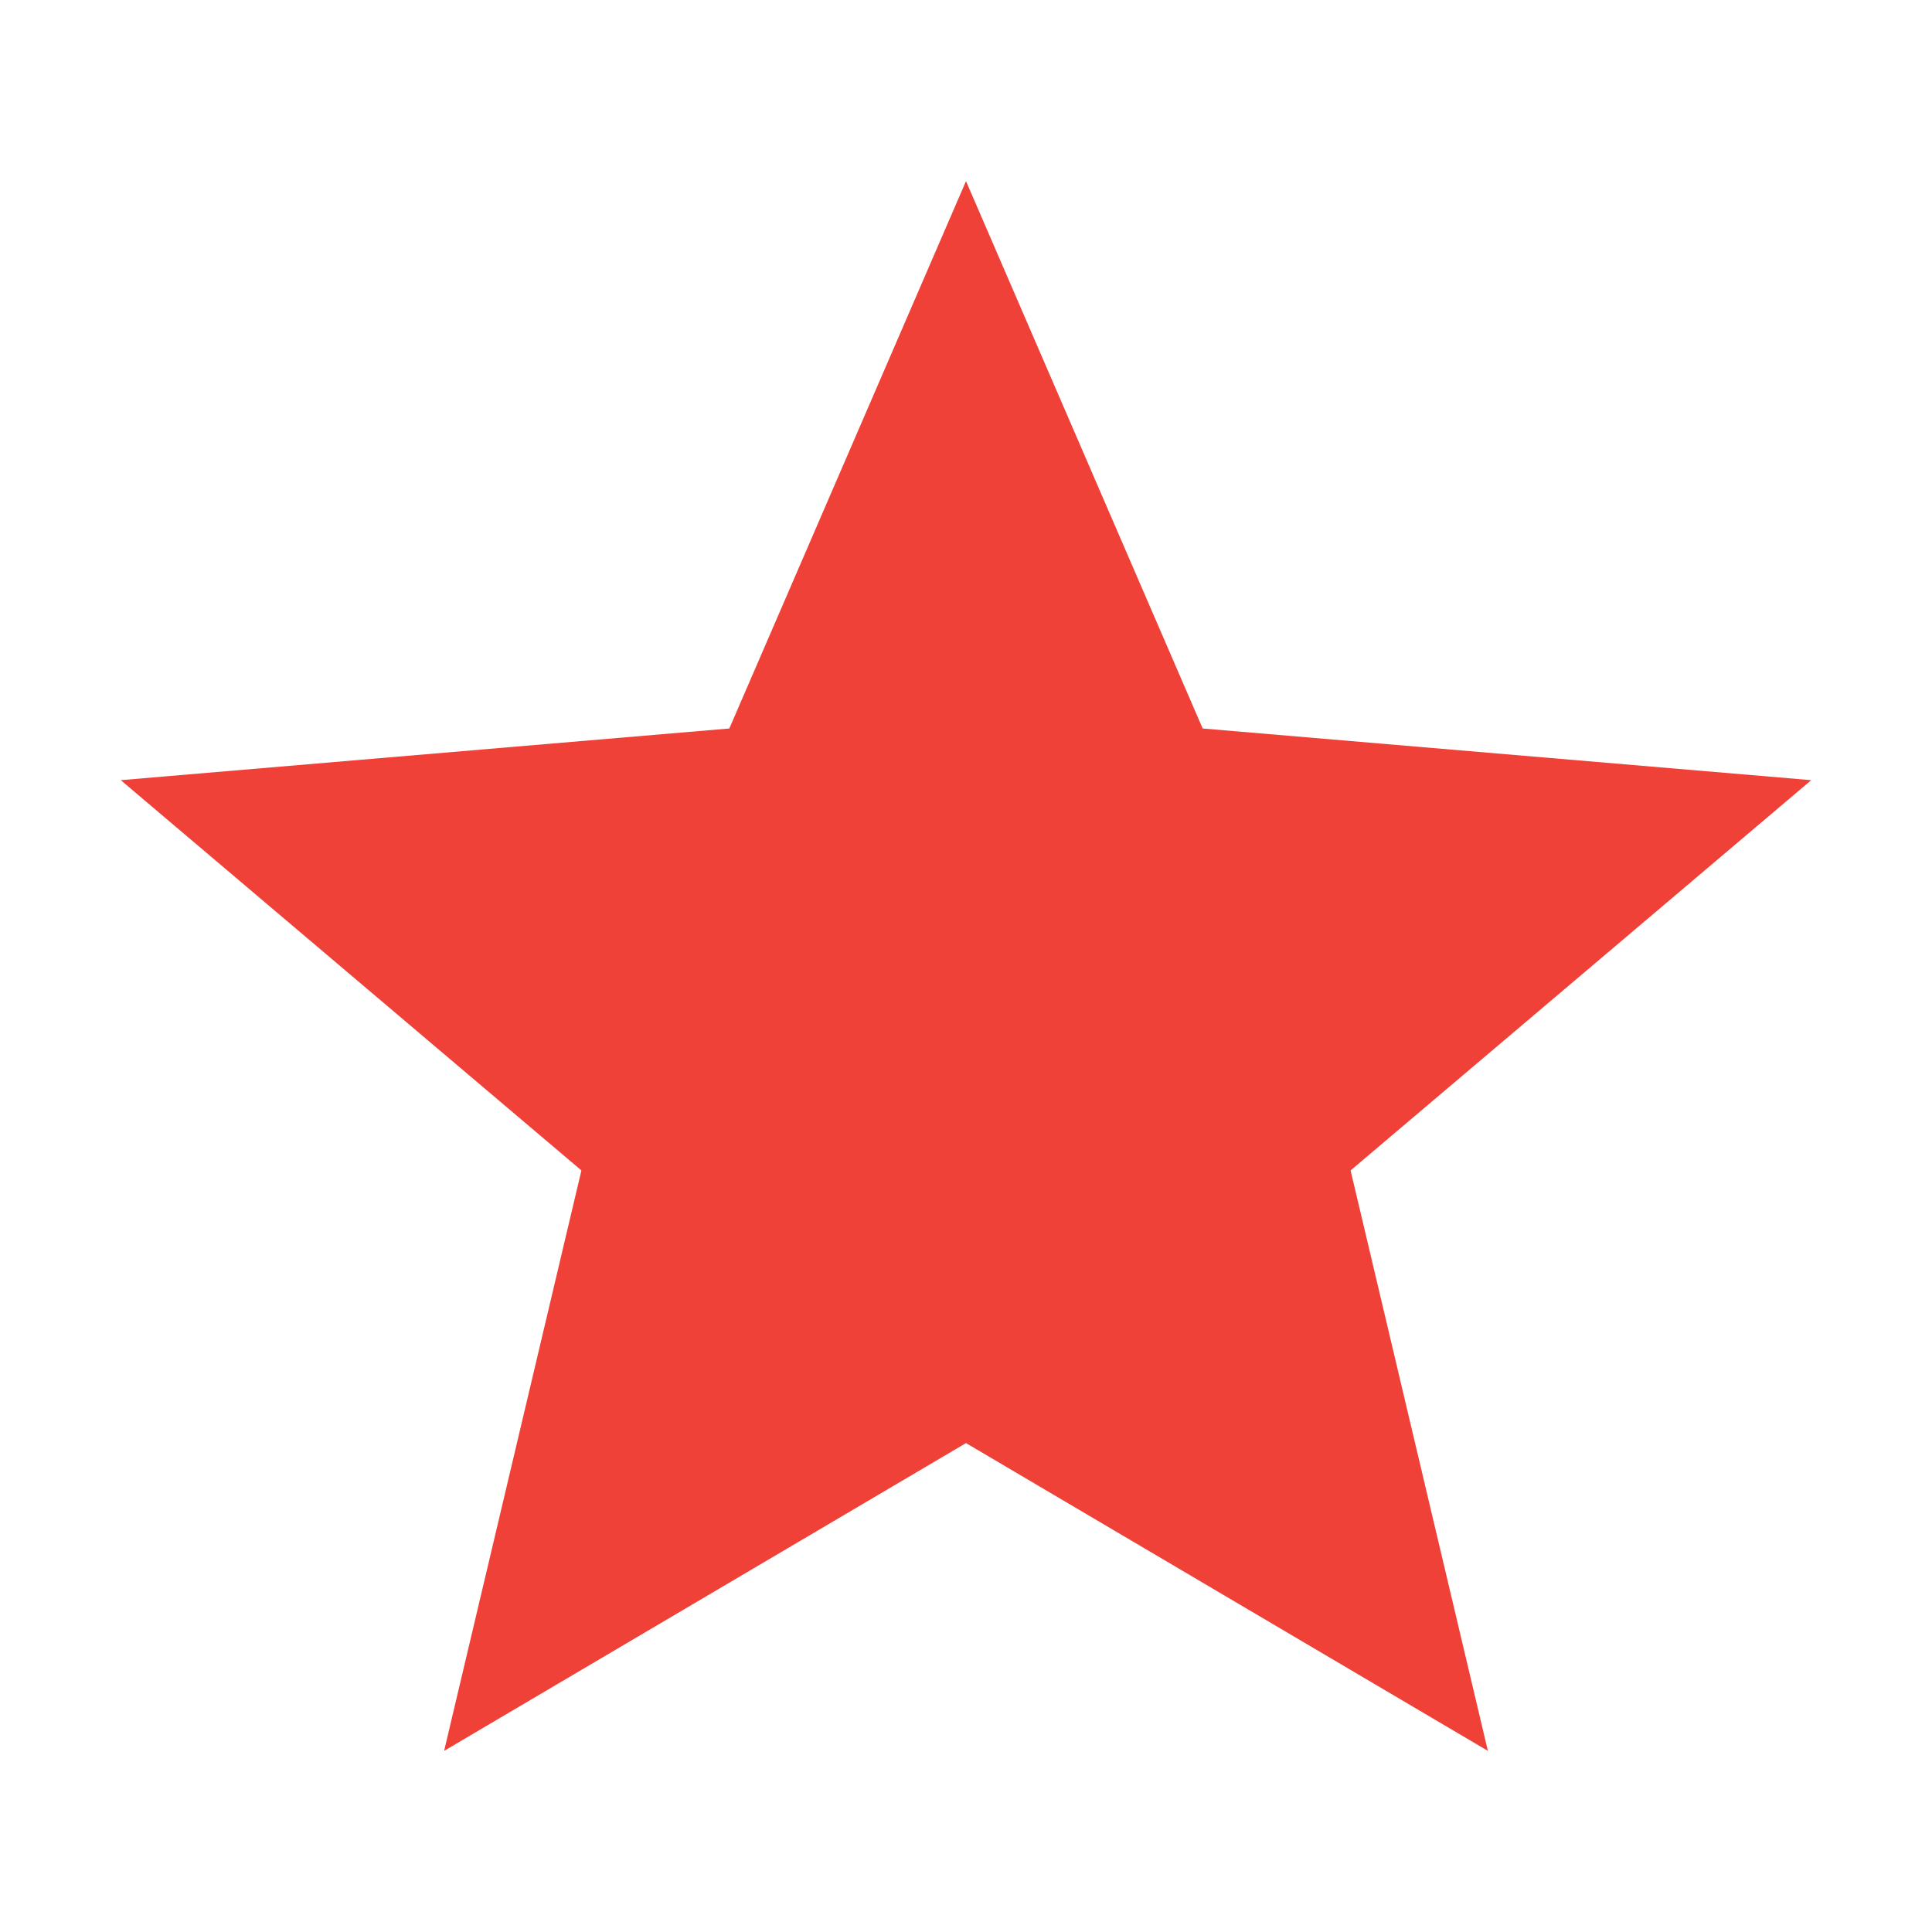 <?xml version="1.0" encoding="UTF-8"?> <svg xmlns="http://www.w3.org/2000/svg" width="16" height="16" viewBox="0 0 16 16" fill="none"><path d="M3.678 14.5L4.815 9.693L1 6.461L6.04 6.033L8 1.5L9.96 6.033L15 6.461L11.185 9.693L12.322 14.5L8 11.951L3.678 14.5Z" fill="#EF4137"></path></svg> 